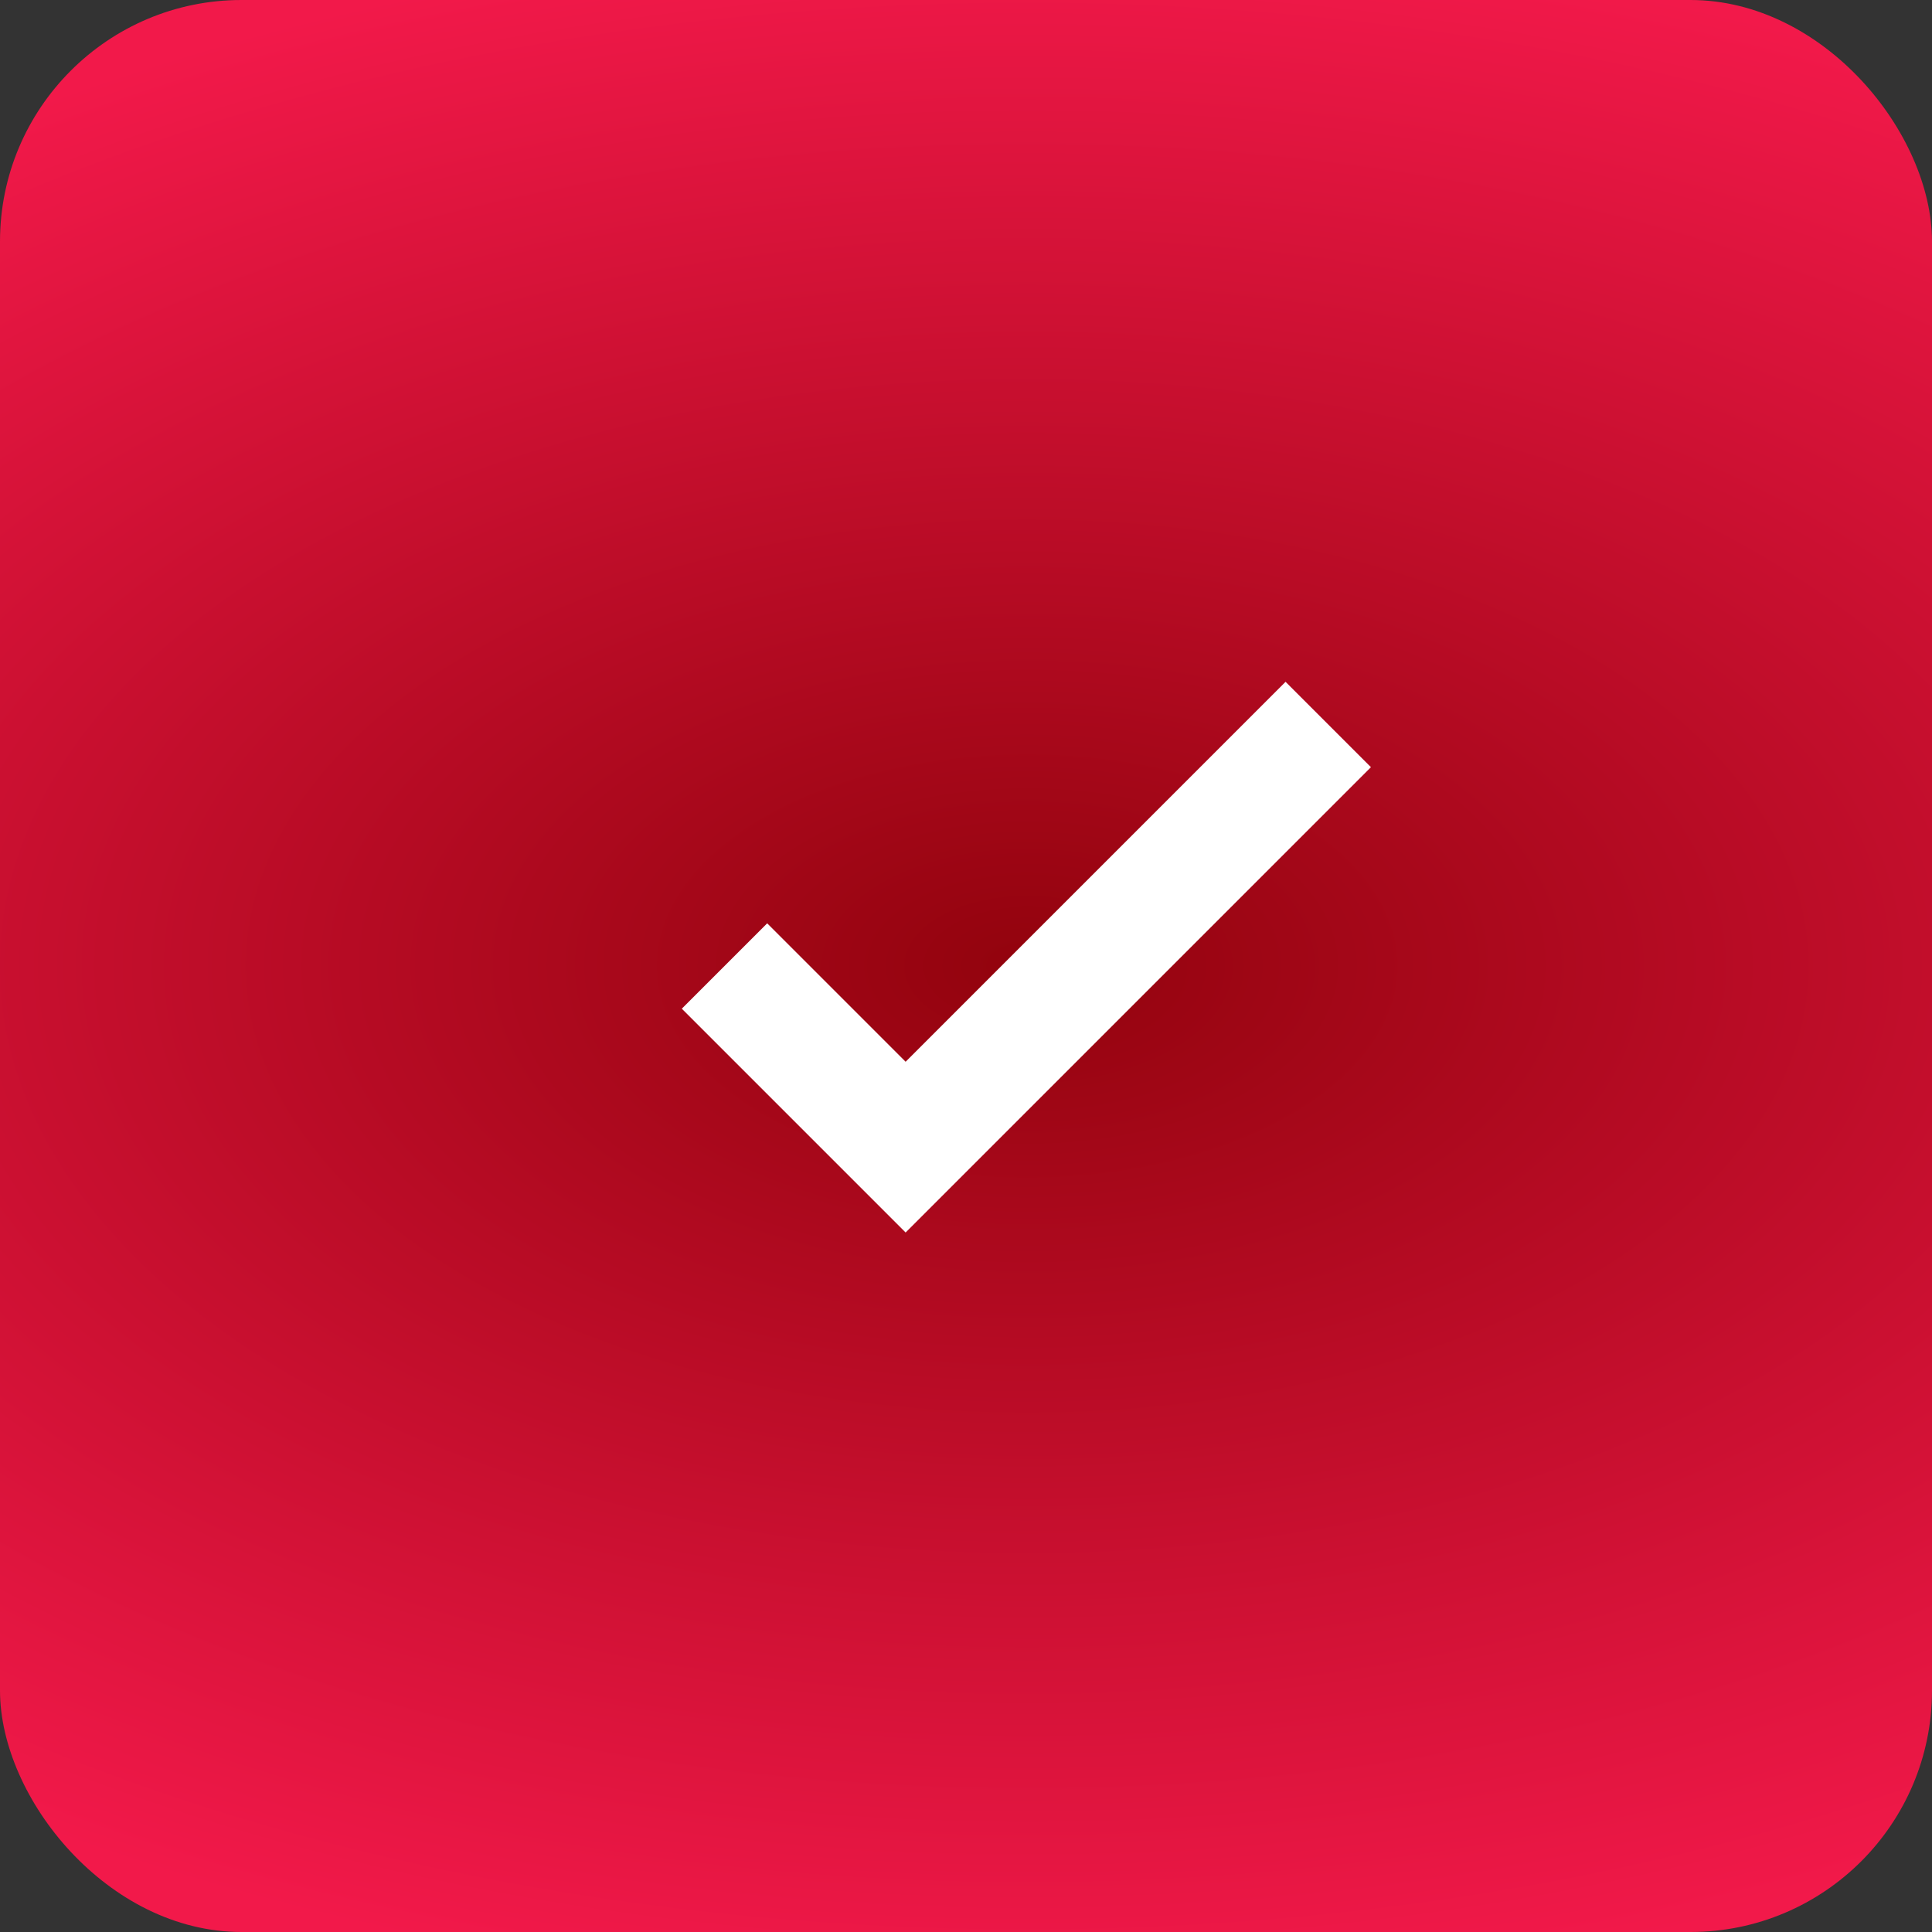 <svg width="16" height="16" viewBox="0 0 16 16" fill="none" xmlns="http://www.w3.org/2000/svg">
<rect x="0" y="0" width="16" height="16" fill="#333333" stroke="none"/>
<rect width="16" height="16" rx="2" fill="url(#paint0_radial_404_341)"/>
<path d="M6 8L7.5 9.5L11 6" stroke="white"/>
<defs>
<radialGradient id="paint0_radial_404_341" cx="0" cy="0" r="1" gradientUnits="userSpaceOnUse" gradientTransform="translate(8.5 8) rotate(-90) scale(8.5 14.789)">
<stop stop-color="#92030D"/>
<stop offset="1" stop-color="#F2194A"/>
</radialGradient>
</defs>
</svg>
